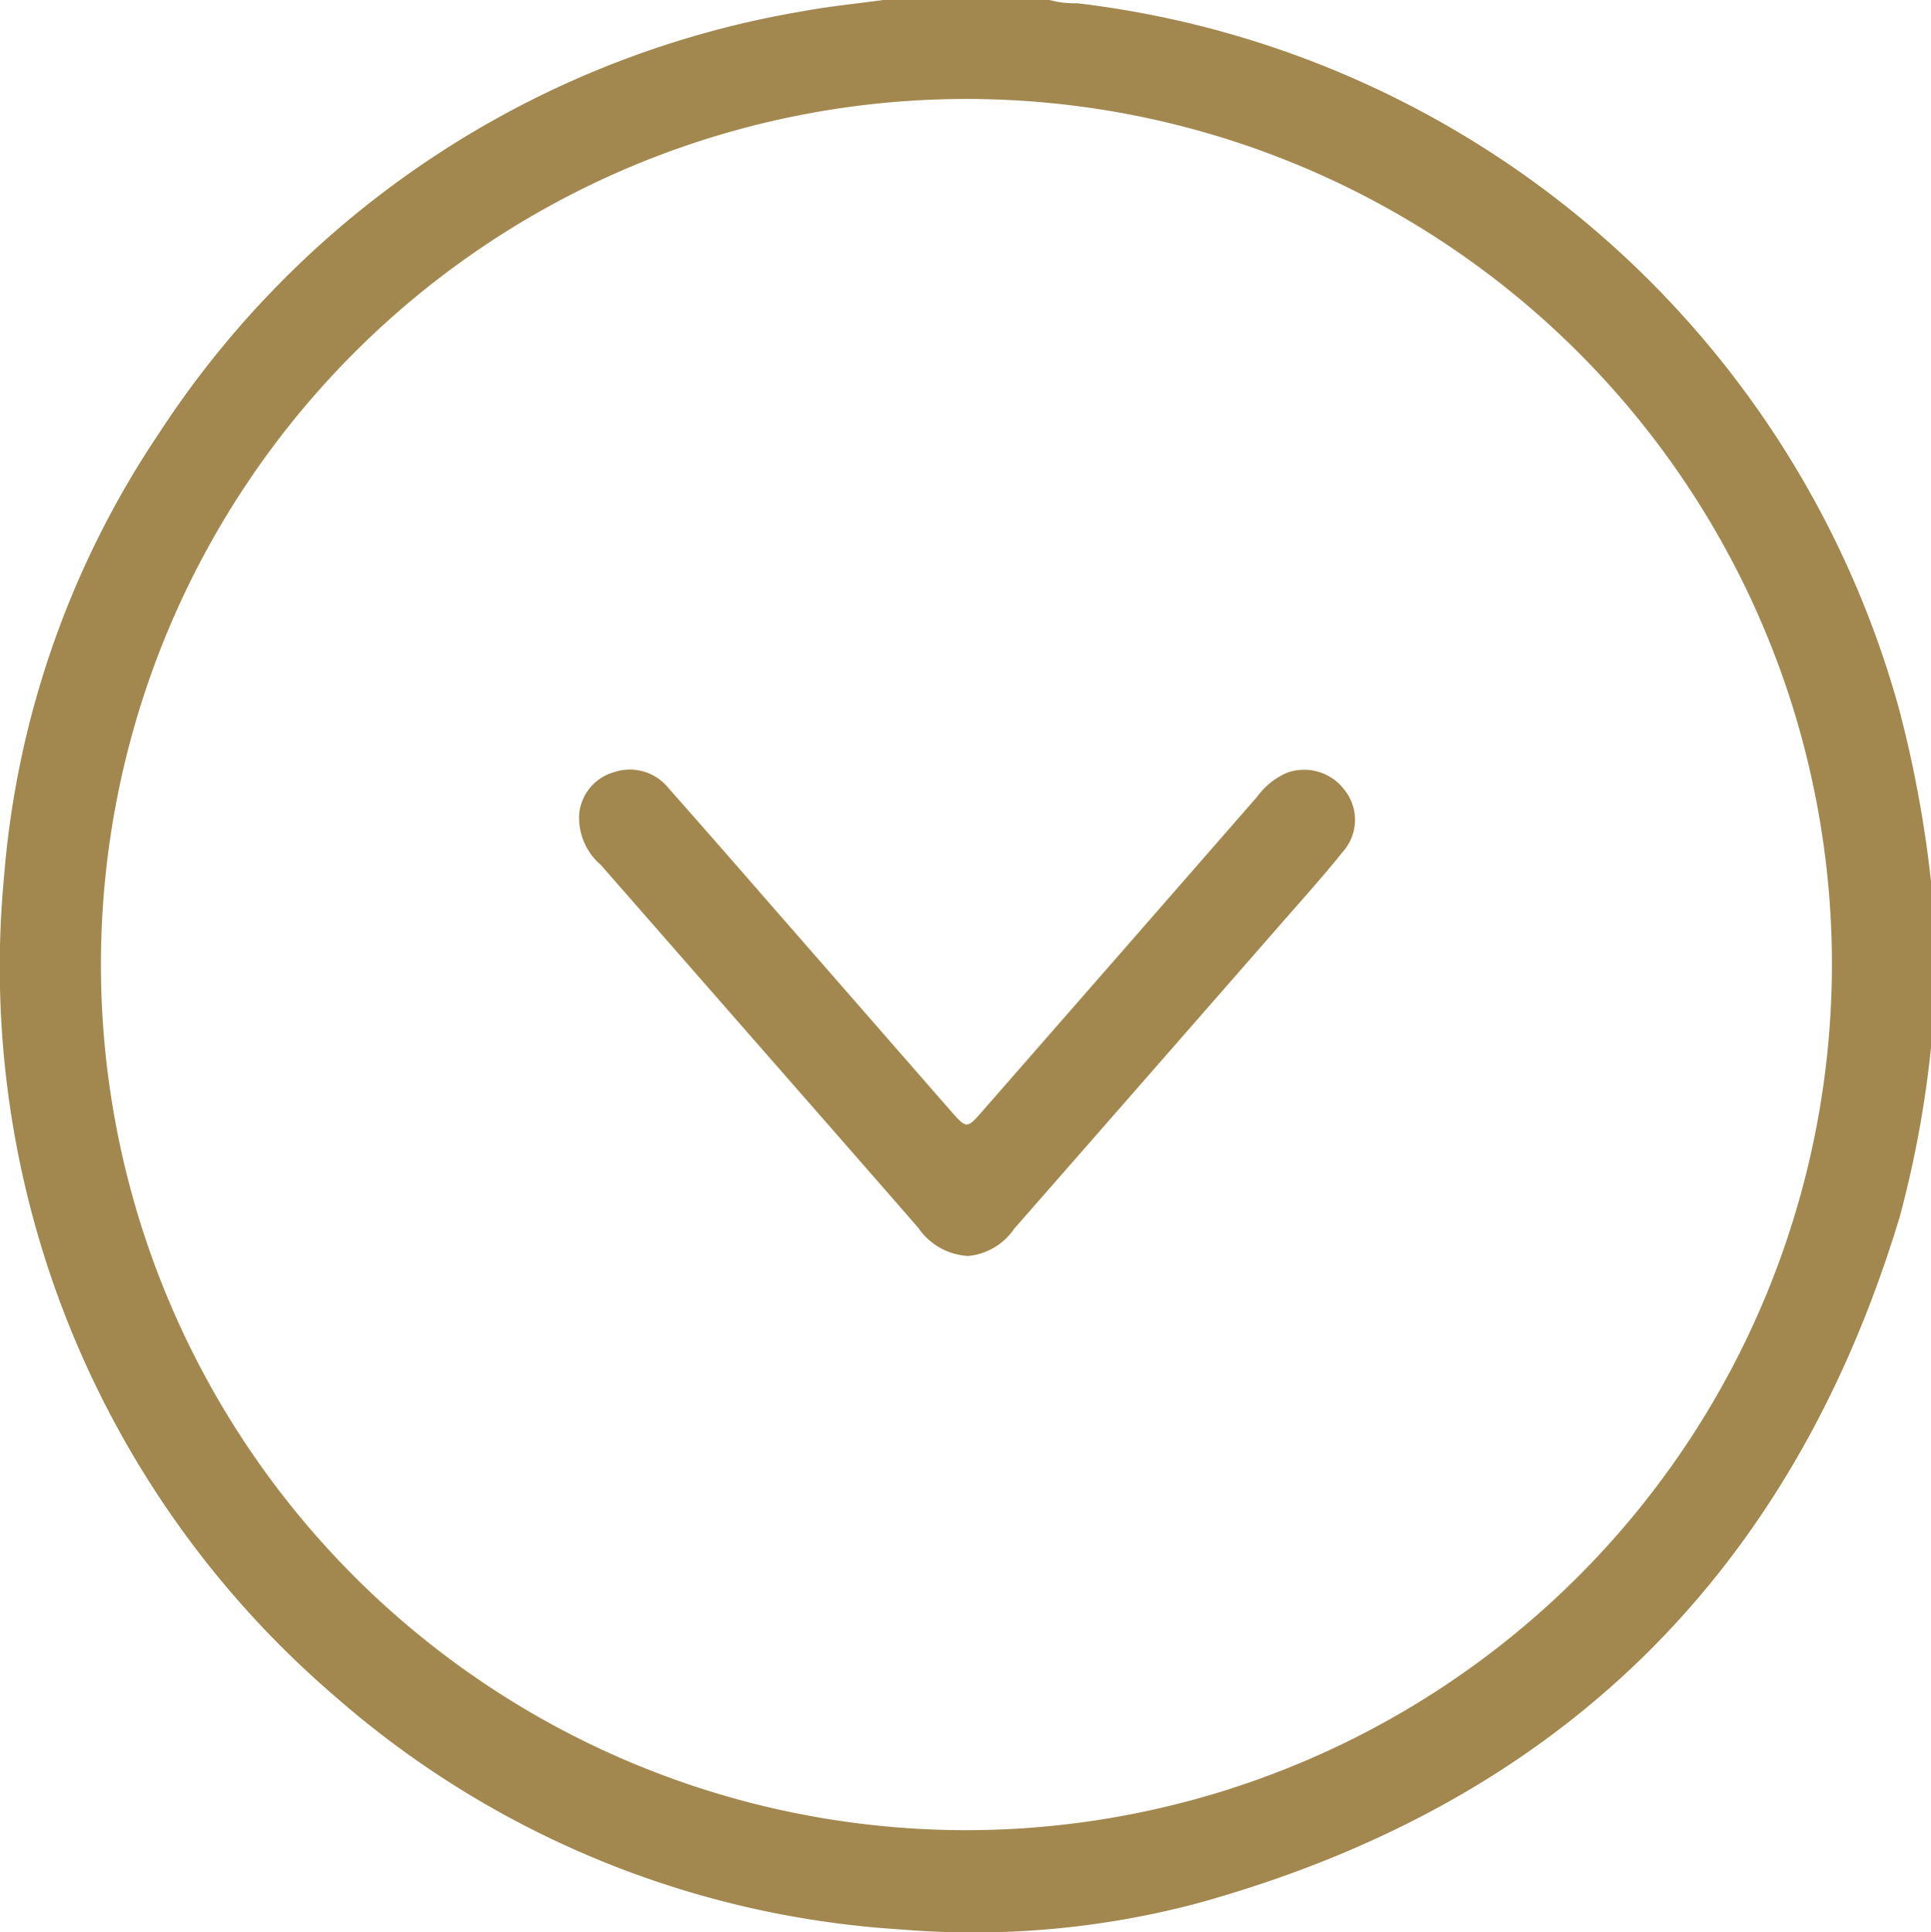 <?xml version="1.0" encoding="UTF-8"?>
<svg xmlns="http://www.w3.org/2000/svg" xmlns:xlink="http://www.w3.org/1999/xlink" id="Component_6_1" data-name="Component 6 – 1" width="49.976" height="50" viewBox="0 0 49.976 50">
  <defs>
    <clipPath id="clip-path">
      <rect id="Rectangle_9" data-name="Rectangle 9" width="50" height="49.976" fill="none"></rect>
    </clipPath>
  </defs>
  <g id="Group_1" data-name="Group 1" transform="translate(0 50) rotate(-90)" clip-path="url(#clip-path)">
    <path id="Path_1" data-name="Path 1" d="M22.892,49.976a27.7,27.7,0,0,1-4.393-.813Q4.586,44.955.732,30.936A22.638,22.638,0,0,1,.071,23.3,24.518,24.518,0,0,1,6.11,8.66,24.865,24.865,0,0,1,27.327.106a23.961,23.961,0,0,1,11.462,4.01A24.788,24.788,0,0,1,49.713,20.8c.127.684.193,1.379.288,2.069v4.29a2.442,2.442,0,0,0-.085.721,25.121,25.121,0,0,1-18.3,21.279,30.552,30.552,0,0,1-4.437.818Zm2.132-2.564A22.4,22.4,0,1,0,2.639,24.98,22.417,22.417,0,0,0,25.024,47.412" transform="translate(0 0)" fill="#a2884e"></path>
    <path id="Path_2" data-name="Path 2" d="M99.155,94.922a1.671,1.671,0,0,1,.732-1.3q2.331-2.034,4.658-4.074l4.73-4.139a1.6,1.6,0,0,1,1.342-.558,1.244,1.244,0,0,1,1.057.895,1.283,1.283,0,0,1-.409,1.412q-1.277,1.13-2.564,2.249-2.9,2.533-5.8,5.065c-.455.4-.456.413-.007.805q4.07,3.561,8.145,7.118a1.859,1.859,0,0,1,.628.791,1.308,1.308,0,0,1-.462,1.478,1.238,1.238,0,0,1-1.579-.042c-.646-.517-1.261-1.073-1.885-1.618q-3.944-3.447-7.885-6.9a1.622,1.622,0,0,1-.7-1.178" transform="translate(-81.657 -69.859)" fill="#a2884e"></path>
  </g>
</svg>
